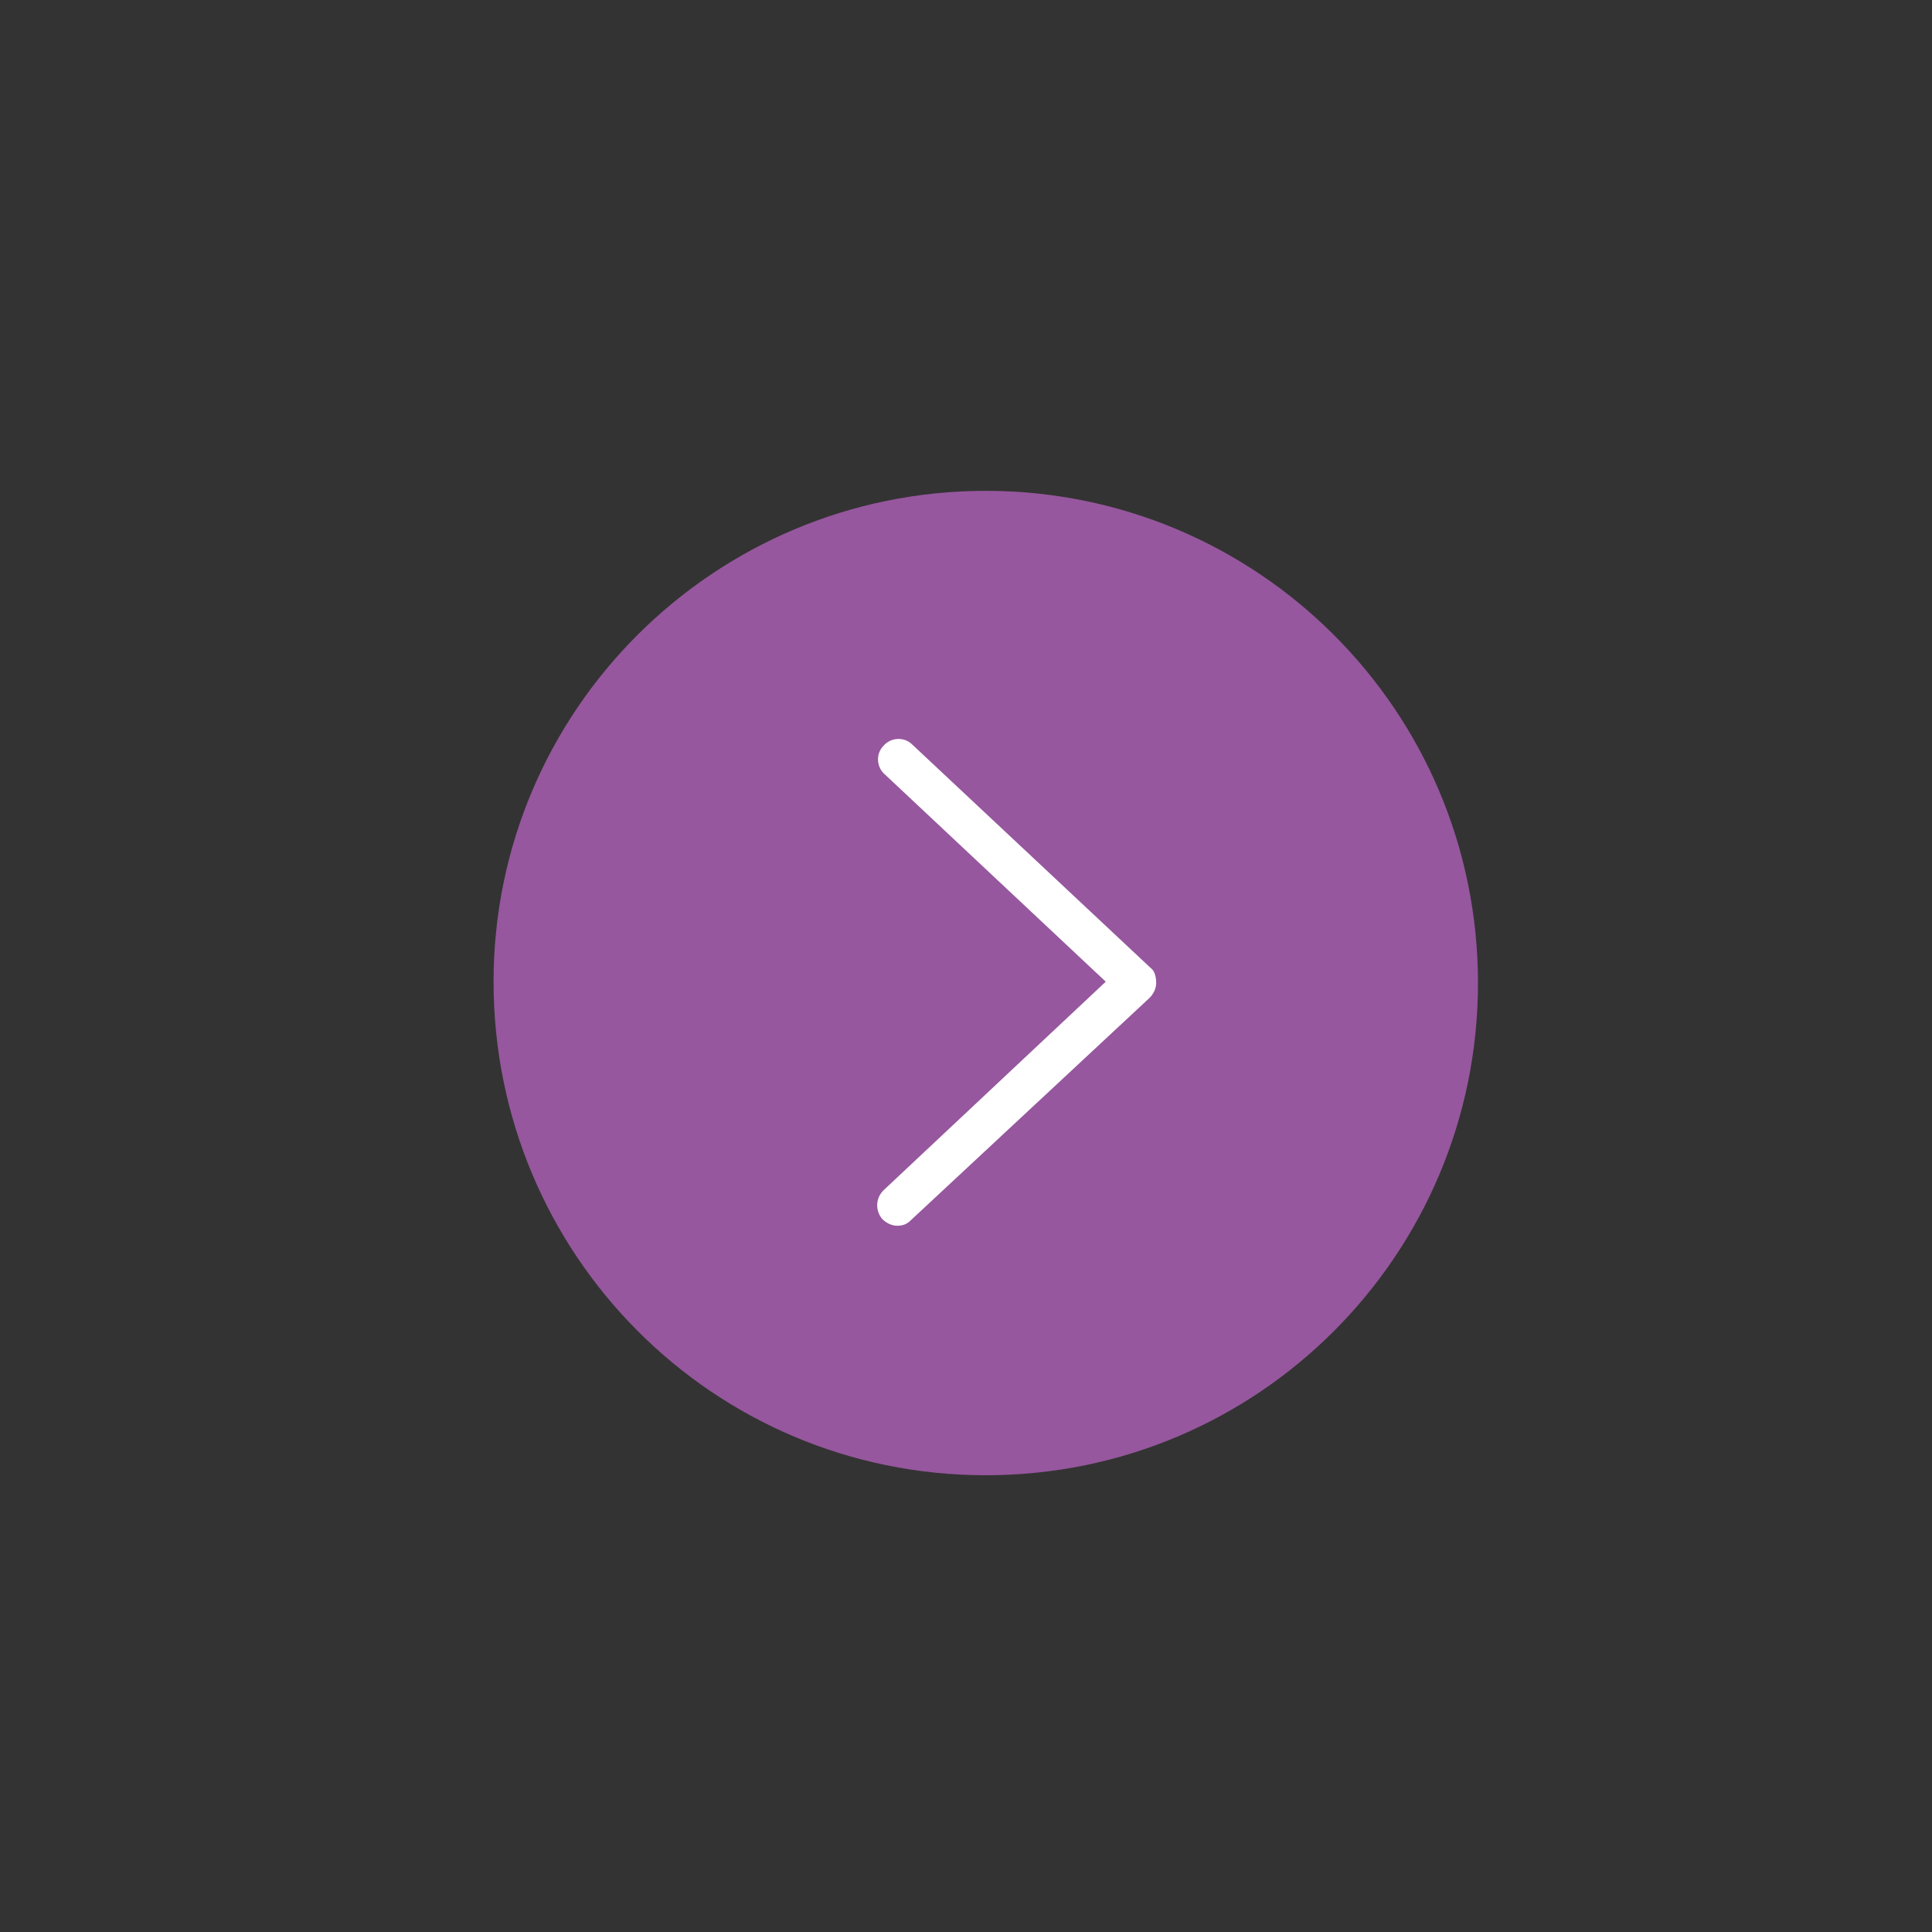 <?xml version="1.0" encoding="utf-8"?>
<!-- Generator: Adobe Illustrator 26.2.1, SVG Export Plug-In . SVG Version: 6.00 Build 0)  -->
<svg version="1.1" id="Laag_1" xmlns="http://www.w3.org/2000/svg" xmlns:xlink="http://www.w3.org/1999/xlink" x="0px" y="0px"
	 viewBox="0 0 141.7 141.7" style="enable-background:new 0 0 141.7 141.7;" xml:space="preserve">
<rect x="0" y="0" width="141.7" height="141.7" fill="#333333" stroke="none"/>
<style type="text/css">
	.st0{clip-path:url(#SVGID_00000098916606509453228890000015005935967806808966_);fill:#96579E;}
	.st1{fill:#FFFFFF;}
</style>
<g>
	<defs>
		<rect id="SVGID_1_" x="36.2" y="35.9" width="72.3" height="72.3"/>
	</defs>
	<clipPath id="SVGID_00000065072172927133555160000009001598967855845820_">
		<use xlink:href="#SVGID_1_"  style="overflow:visible;"/>
	</clipPath>
	<path style="clip-path:url(#SVGID_00000065072172927133555160000009001598967855845820_);fill:#96579E;" d="M72.3,108.2
		c20,0,36.1-16.2,36.1-36.1c0-20-16.2-36.1-36.1-36.1S36.2,52.1,36.2,72C36.2,92,52.3,108.2,72.3,108.2"/>
</g>
<path class="st1" d="M84.4,71L66.9,54.6c-0.6-0.6-1.6-0.5-2.1,0.1c-0.6,0.6-0.5,1.6,0.1,2.1L81.1,72L64.8,87.3
	c-0.6,0.6-0.6,1.5-0.1,2.1c0.3,0.3,0.7,0.5,1.1,0.5c0.4,0,0.7-0.1,1-0.4l17.5-16.3c0.3-0.3,0.5-0.7,0.5-1.1S84.7,71.2,84.4,71z"/>
</svg>
